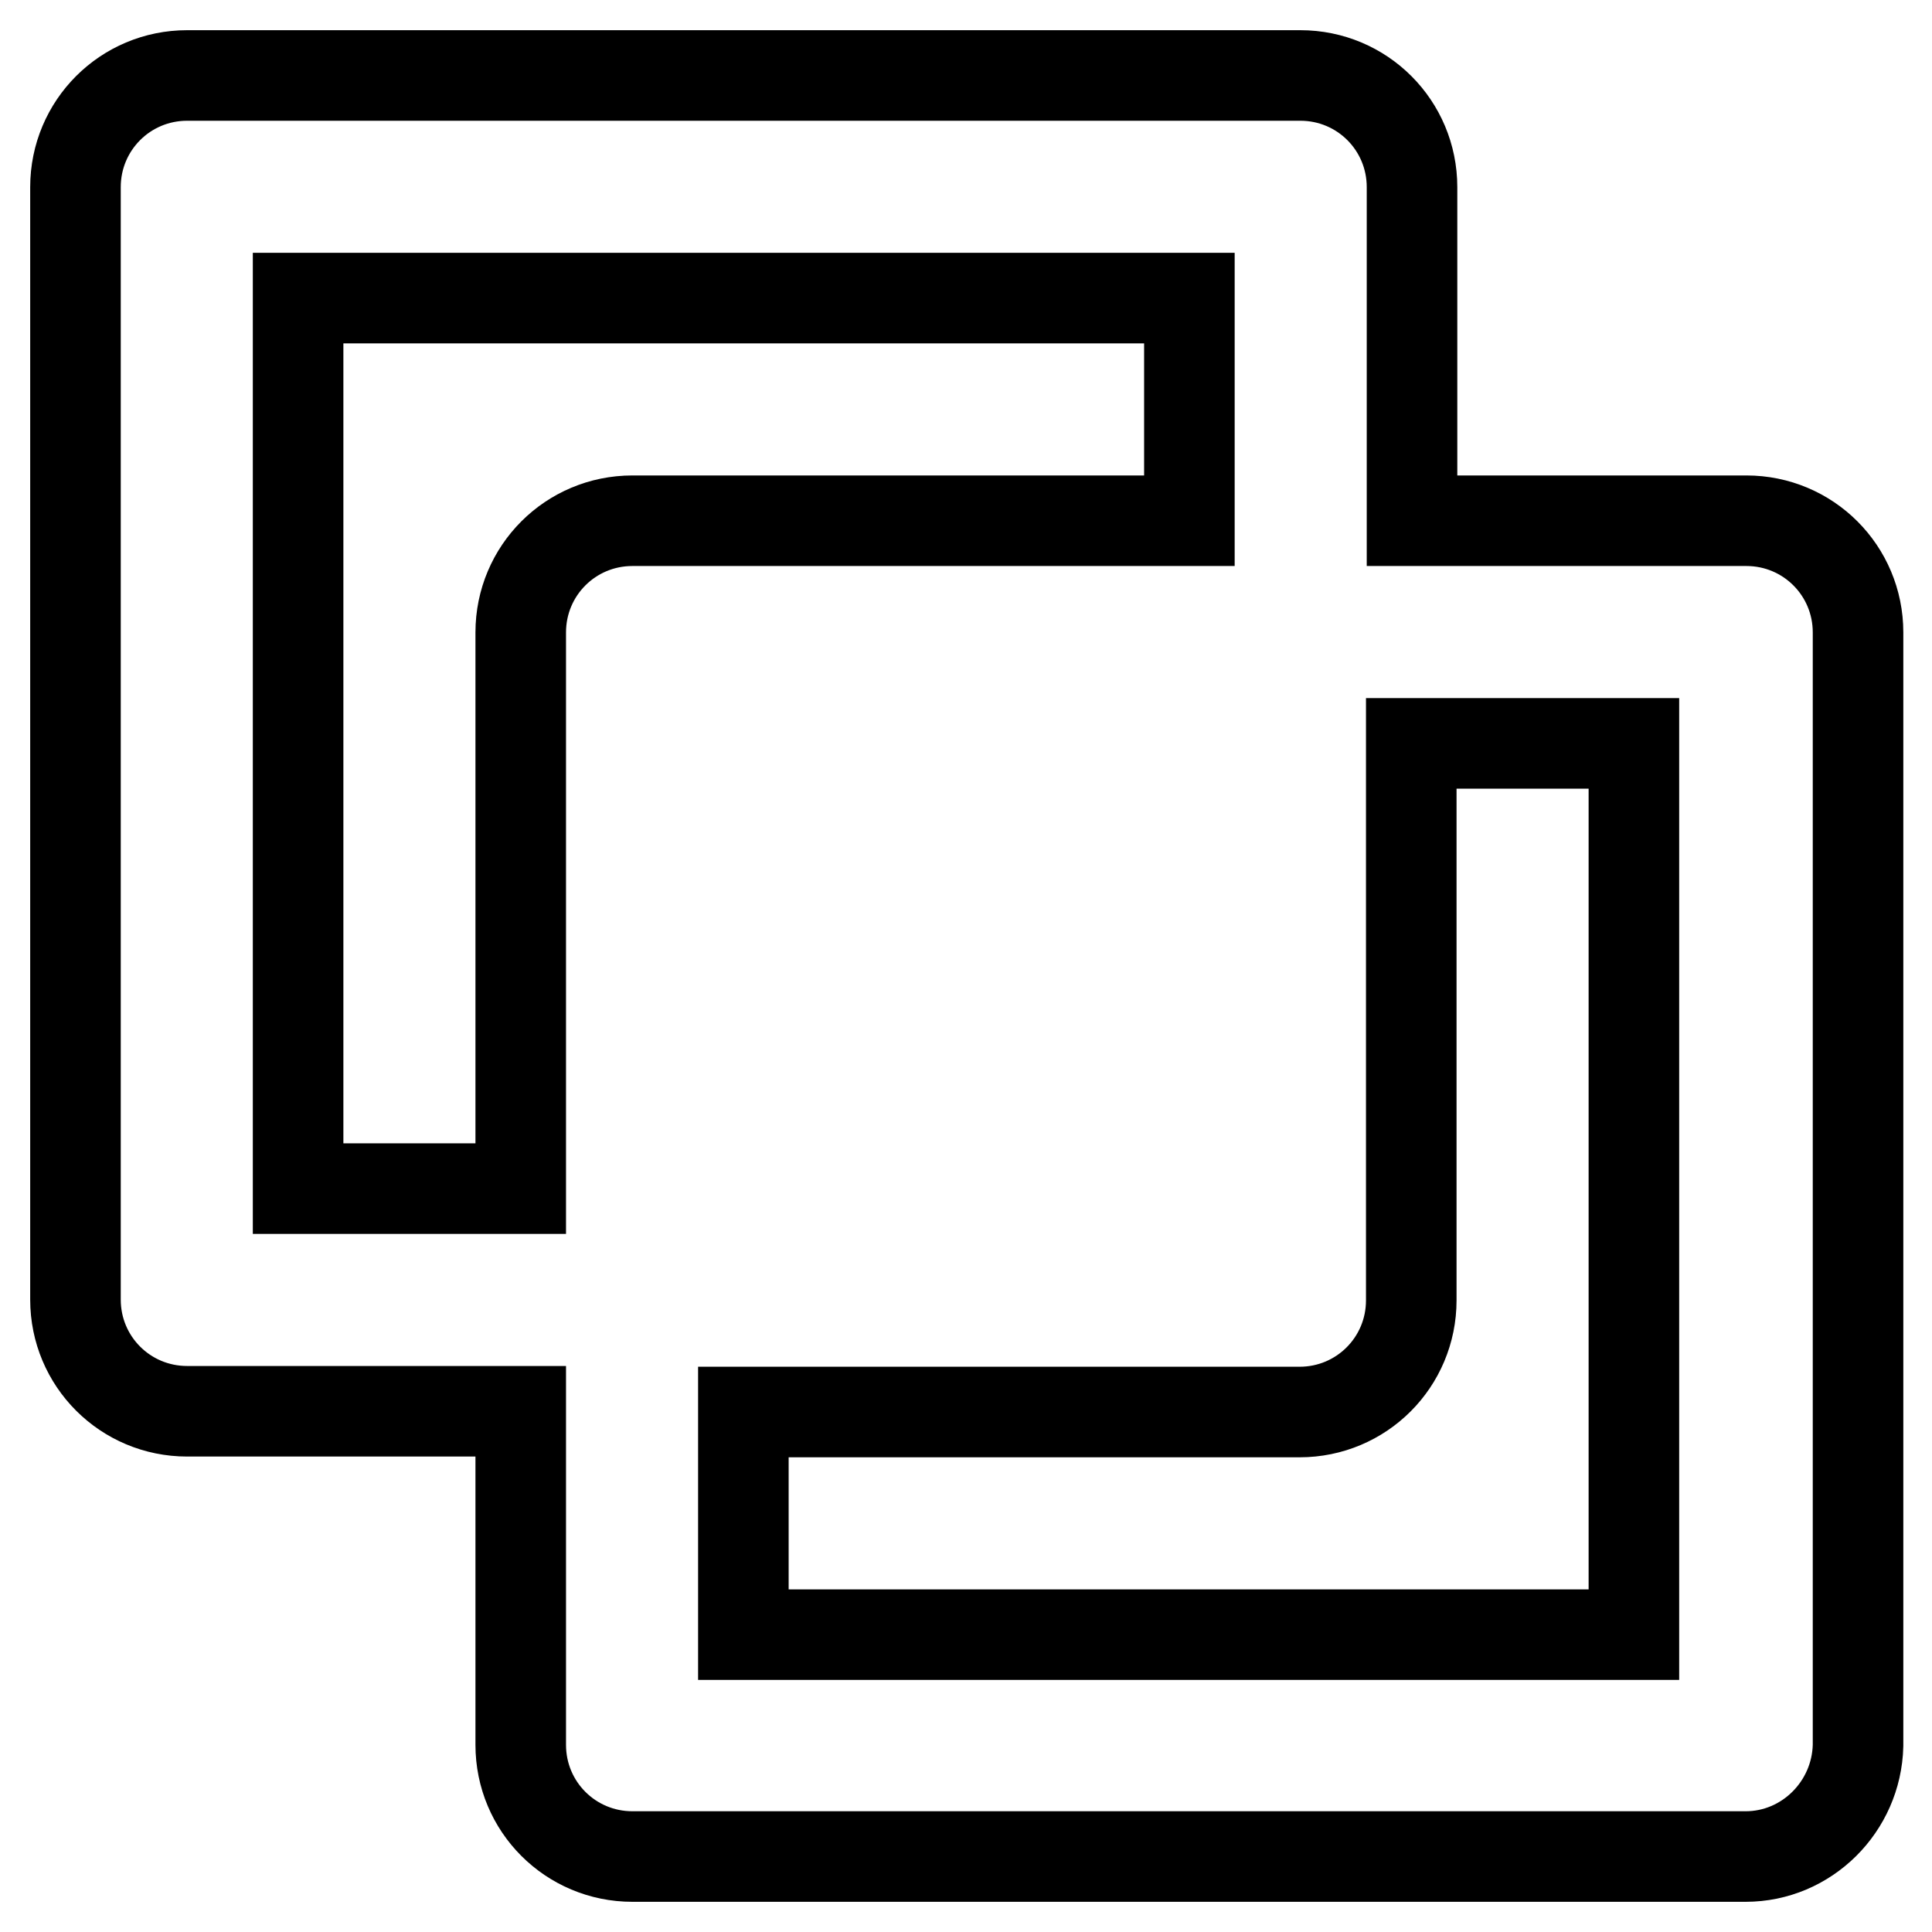 <?xml version="1.0" encoding="utf-8"?>
<!-- Svg Vector Icons : http://www.onlinewebfonts.com/icon -->
<!DOCTYPE svg PUBLIC "-//W3C//DTD SVG 1.1//EN" "http://www.w3.org/Graphics/SVG/1.1/DTD/svg11.dtd">
<svg version="1.1" xmlns="http://www.w3.org/2000/svg" xmlns:xlink="http://www.w3.org/1999/xlink" x="0px" y="0px" viewBox="0 0 256 256" enable-background="new 0 0 256 256" xml:space="preserve">
<g> <path stroke-width="12" fill-opacity="0" stroke="#000000"  d="M231.3,246H83.8c-8.2,0-14.8-6.6-14.8-14.8V187H24.8c-8.2,0-14.8-6.6-14.8-14.8V24.8 C10,16.6,16.6,10,24.8,10h147.5c8.2,0,14.8,6.6,14.8,14.8V69h44.3c8.2,0,14.8,6.6,14.8,14.8v147.5C246,239.4,239.4,246,231.3,246z  M157.5,39.5h-118v118H69V83.8C69,75.6,75.6,69,83.8,69h73.8V39.5z M216.5,98.5H187v73.8c0,8.2-6.6,14.8-14.8,14.8H98.5v29.5h118 V98.5z"/></g>
</svg>